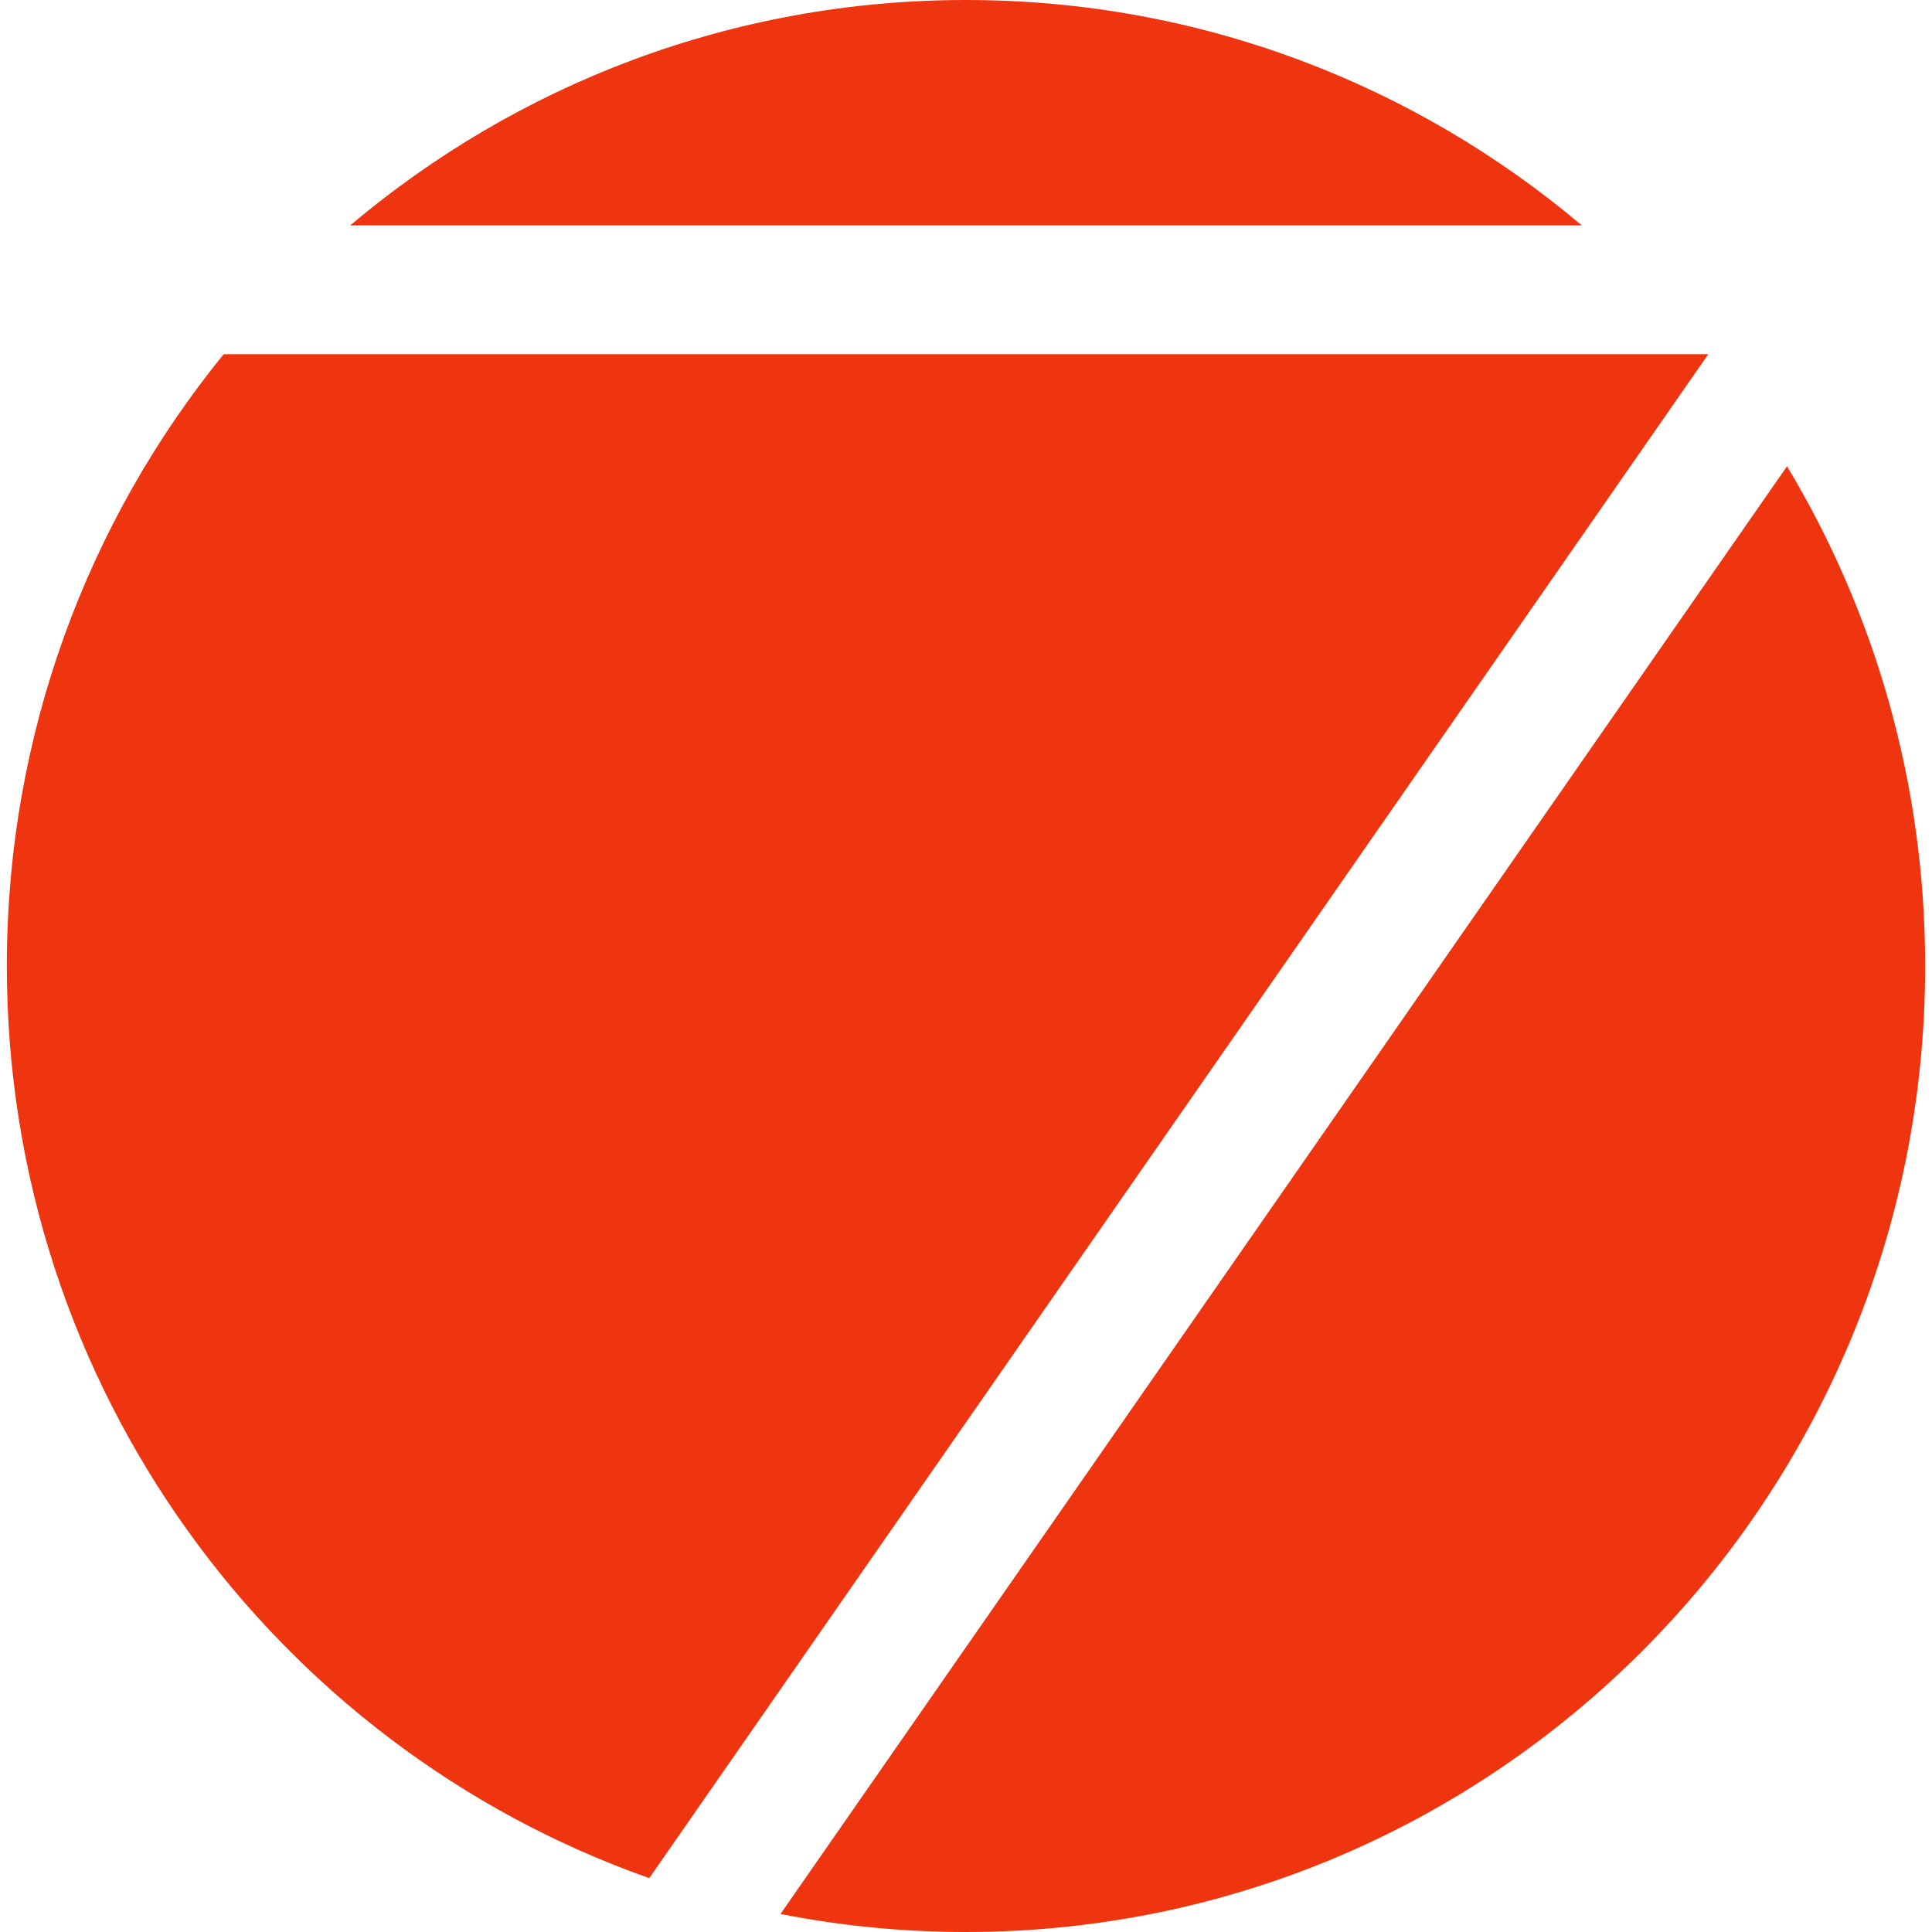 <svg xmlns="http://www.w3.org/2000/svg" viewBox="0 0 128 128"><path d="M.453 64c0-15.383 5.39-29.496 14.367-40.535h98.36L43.016 124.43C18.23 115.7.453 91.94.453 64Zm117.942-33.11c5.808 9.66 9.152 20.993 9.152 33.11 0 35.348-28.453 64-63.547 64-4.203 0-8.313-.41-12.29-1.195ZM23.199 14.935C34.24 5.614 48.47 0 64 0c15.531 0 29.762 5.613 40.8 14.934Zm0 0" fill="#ee350f"/></svg>
